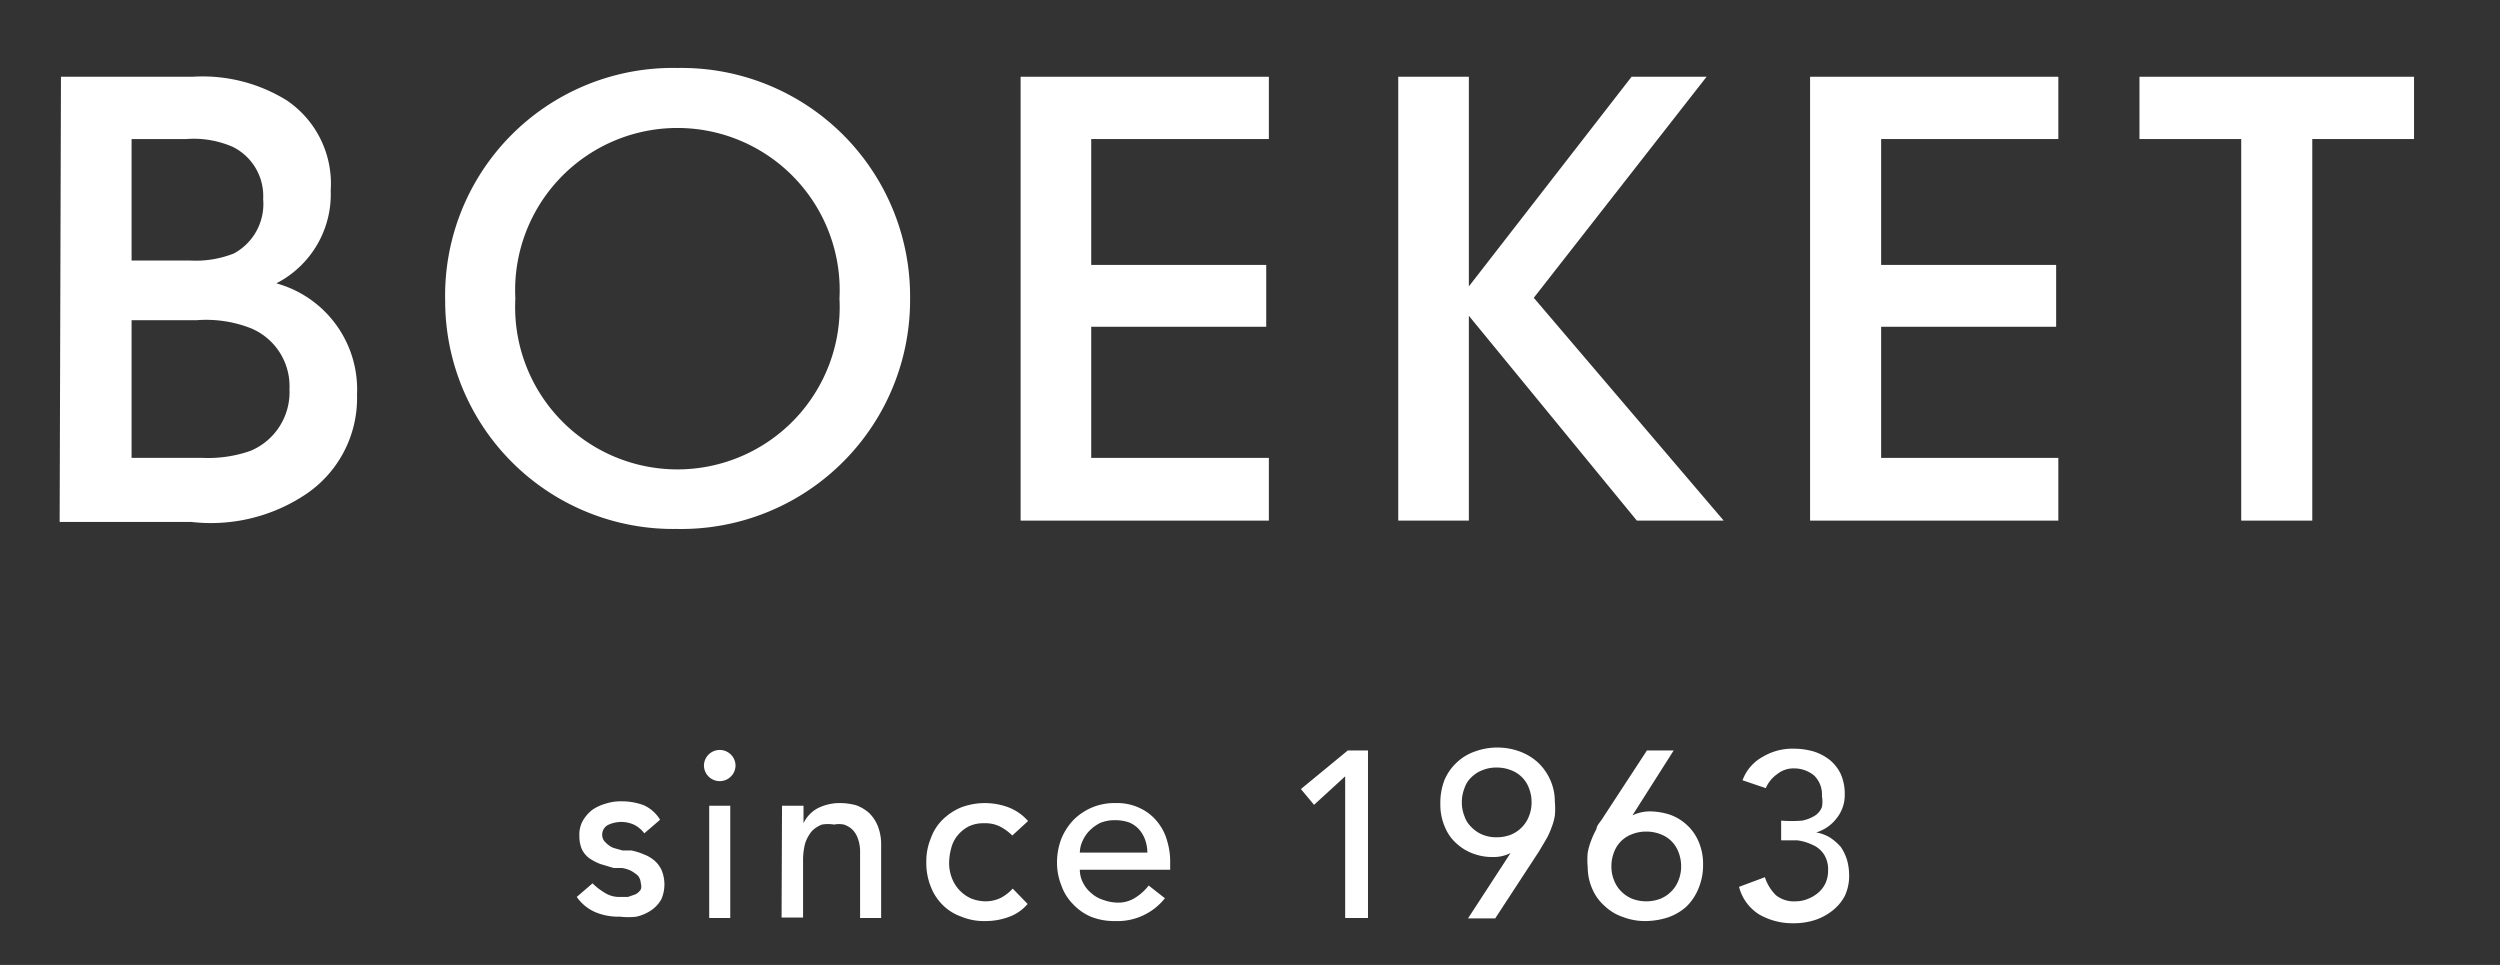 <svg id="Laag_1" data-name="Laag 1" xmlns="http://www.w3.org/2000/svg" viewBox="0 0 57 22"><rect x="0" y="0" width="57" height="22" fill="#333333" stroke="none"/><defs><style>.cls-1{fill:#fff;}</style></defs><title>Tekengebied 1</title><path class="cls-1" d="M3,10.44H4.63a2.92,2.92,0,0,0,1.08-.16A1.45,1.45,0,0,0,6.6,8.87a1.43,1.43,0,0,0-.89-1.39A2.8,2.8,0,0,0,4.49,7.3H3Zm0-4.5H4.33a2.36,2.36,0,0,0,1-.16A1.28,1.28,0,0,0,6,4.54a1.25,1.25,0,0,0-.69-1.19,2.22,2.22,0,0,0-1.06-.18H3ZM1.39,1.75h3a3.64,3.64,0,0,1,2.15.54,2.29,2.29,0,0,1,1,2.05A2.28,2.28,0,0,1,6.3,6.46,2.51,2.51,0,0,1,8.14,9a2.64,2.64,0,0,1-1.23,2.31,3.89,3.89,0,0,1-2.55.59h-3Z"/><path class="cls-1" d="M11.75,6.81a3.7,3.7,0,1,0,7.39,0,3.7,3.7,0,1,0-7.39,0Zm-1.6.05a5.19,5.19,0,0,1,5.3-5.31,5.21,5.21,0,0,1,5.3,5.26,5.22,5.22,0,0,1-5.32,5.25,5.2,5.2,0,0,1-5.28-5.19Z"/><polygon class="cls-1" points="23.27 1.75 28.93 1.75 28.93 3.17 24.88 3.17 24.88 6.04 28.87 6.04 28.87 7.45 24.88 7.45 24.88 10.44 28.93 10.44 28.93 11.87 23.27 11.87 23.27 1.75"/><polygon class="cls-1" points="31.88 1.75 33.49 1.75 33.49 6.53 37.2 1.75 38.91 1.75 34.97 6.79 39.3 11.87 37.32 11.87 33.49 7.2 33.49 11.87 31.88 11.87 31.88 1.75"/><polygon class="cls-1" points="41.27 1.75 46.93 1.75 46.93 3.17 42.89 3.17 42.89 6.04 46.88 6.04 46.88 7.45 42.89 7.45 42.89 10.44 46.93 10.44 46.93 11.87 41.27 11.87 41.27 1.75"/><polygon class="cls-1" points="51.1 3.17 48.78 3.17 48.78 1.75 55.04 1.75 55.04 3.17 52.72 3.17 52.72 11.87 51.1 11.87 51.1 3.17"/><path class="cls-1" d="M14.69,19a.67.67,0,0,0-.22-.19.71.71,0,0,0-.31-.07.73.73,0,0,0-.3.07.25.25,0,0,0-.13.22.23.23,0,0,0,.08.18.52.52,0,0,0,.17.12l.21.06.2,0a1.4,1.4,0,0,1,.29.09.8.8,0,0,1,.24.14.65.65,0,0,1,.16.21.85.85,0,0,1,0,.67.75.75,0,0,1-.24.26,1,1,0,0,1-.33.14,1.55,1.55,0,0,1-.37,0,1.37,1.37,0,0,1-.56-.1,1,1,0,0,1-.43-.35l.36-.31a1.39,1.39,0,0,0,.27.21.61.61,0,0,0,.36.1l.18,0,.17-.06a.32.32,0,0,0,.12-.11.22.22,0,0,0,0-.14.29.29,0,0,0-.07-.18.91.91,0,0,0-.16-.11.76.76,0,0,0-.2-.06l-.19,0-.3-.09a1.19,1.19,0,0,1-.25-.13.55.55,0,0,1-.17-.2.75.75,0,0,1-.06-.31.65.65,0,0,1,.08-.35.88.88,0,0,1,.22-.25,1.09,1.09,0,0,1,.31-.14,1.12,1.12,0,0,1,.36-.05,1.43,1.43,0,0,1,.5.09.84.84,0,0,1,.37.33Z"/><path class="cls-1" d="M16.17,18.37h.48v2.56h-.48Zm-.12-.92a.36.36,0,0,1,.11-.25.36.36,0,0,1,.5,0,.36.36,0,0,1,.11.25.36.36,0,0,1-.72,0"/><path class="cls-1" d="M17.83,18.37h.49v.4h0a.75.75,0,0,1,.32-.34,1.11,1.11,0,0,1,.52-.12,1.42,1.42,0,0,1,.36.05.92.92,0,0,1,.3.18.87.87,0,0,1,.2.31,1.16,1.16,0,0,1,.07.44v1.64h-.48V19.42a.85.85,0,0,0-.05-.3.54.54,0,0,0-.13-.21.52.52,0,0,0-.19-.11.54.54,0,0,0-.22,0,.87.87,0,0,0-.28,0,.65.65,0,0,0-.23.15.87.87,0,0,0-.15.27,1.48,1.48,0,0,0-.05.39v1.31h-.49Z"/><path class="cls-1" d="M23.08,19.05a1.12,1.12,0,0,0-.29-.21.75.75,0,0,0-.35-.07.78.78,0,0,0-.35.07.82.82,0,0,0-.25.2.73.73,0,0,0-.15.29,1.34,1.34,0,0,0-.05.35.92.92,0,0,0,.06.33.83.83,0,0,0,.43.47.89.89,0,0,0,.34.07.78.78,0,0,0,.35-.08,1,1,0,0,0,.27-.21l.34.35a1,1,0,0,1-.44.3,1.51,1.51,0,0,1-.53.09,1.33,1.33,0,0,1-.54-.1,1.12,1.12,0,0,1-.43-.27,1.17,1.17,0,0,1-.27-.42,1.42,1.42,0,0,1-.1-.55,1.37,1.37,0,0,1,.1-.54,1.12,1.12,0,0,1,.27-.43,1.34,1.34,0,0,1,.42-.28,1.54,1.54,0,0,1,1.09,0,1.14,1.14,0,0,1,.44.31Z"/><path class="cls-1" d="M26.16,19.44a.88.88,0,0,0-.05-.29.72.72,0,0,0-.14-.24.63.63,0,0,0-.23-.16,1,1,0,0,0-.32-.05.88.88,0,0,0-.33.06.94.94,0,0,0-.25.18.78.78,0,0,0-.16.24.65.65,0,0,0-.06.26Zm-1.54.39a.65.65,0,0,0,.08.31.71.71,0,0,0,.19.23.72.72,0,0,0,.27.15,1,1,0,0,0,.33.06.71.71,0,0,0,.39-.11,1.16,1.16,0,0,0,.31-.28l.37.29a1.38,1.38,0,0,1-1.14.52,1.42,1.42,0,0,1-.55-.1,1.22,1.22,0,0,1-.41-.29,1.14,1.14,0,0,1-.26-.42,1.4,1.4,0,0,1-.1-.54,1.51,1.51,0,0,1,.1-.53,1.39,1.39,0,0,1,.28-.43,1.34,1.34,0,0,1,.42-.28,1.32,1.32,0,0,1,.53-.1,1.2,1.2,0,0,1,.57.12,1.1,1.1,0,0,1,.39.31,1.17,1.17,0,0,1,.22.43,1.61,1.61,0,0,1,.07.49v.17Z"/><polygon class="cls-1" points="30.73 17.11 29.66 17.99 29.96 18.35 30.67 17.7 30.67 20.93 31.19 20.93 31.19 17.11 30.73 17.11"/><path class="cls-1" d="M34.92,18.29a.87.87,0,0,0-.06-.32.69.69,0,0,0-.41-.41.88.88,0,0,0-.33-.06.83.83,0,0,0-.32.06.72.72,0,0,0-.25.16.6.6,0,0,0-.16.25.87.87,0,0,0-.06.32.83.83,0,0,0,.06.32.6.6,0,0,0,.16.25.74.74,0,0,0,.25.17.83.83,0,0,0,.32.06.88.88,0,0,0,.33-.06.74.74,0,0,0,.25-.17.72.72,0,0,0,.16-.25.83.83,0,0,0,.06-.32m-.48,1.16h0a.87.87,0,0,1-.42.09,1.22,1.22,0,0,1-.41-.07,1.11,1.11,0,0,1-.38-.22,1,1,0,0,1-.28-.38,1.27,1.27,0,0,1-.11-.54,1.43,1.43,0,0,1,.1-.56,1.18,1.18,0,0,1,.29-.4,1.14,1.14,0,0,1,.41-.24,1.49,1.49,0,0,1,1,0,1.27,1.27,0,0,1,.42.25,1.21,1.21,0,0,1,.28.39,1.19,1.19,0,0,1,.11.51,1.66,1.66,0,0,1,0,.32,1.29,1.29,0,0,1-.08.28,1.51,1.51,0,0,1-.12.26l-.16.27-1,1.53h-.62Z"/><path class="cls-1" d="M36.74,19.75a.83.83,0,0,0,.06.32.72.72,0,0,0,.16.25.74.74,0,0,0,.25.17.87.87,0,0,0,.32.06.88.88,0,0,0,.33-.06.74.74,0,0,0,.25-.17.72.72,0,0,0,.16-.25.83.83,0,0,0,.06-.32.87.87,0,0,0-.06-.32.69.69,0,0,0-.41-.41.88.88,0,0,0-.33-.06.87.87,0,0,0-.32.06.69.69,0,0,0-.41.41.87.87,0,0,0-.06.32m.48-1.16h0a.93.93,0,0,1,.42-.09,1.54,1.54,0,0,1,.42.07,1.11,1.11,0,0,1,.38.22,1.08,1.08,0,0,1,.28.38,1.27,1.27,0,0,1,.11.54,1.36,1.36,0,0,1-.11.56,1.2,1.2,0,0,1-.28.41,1.24,1.24,0,0,1-.42.24,1.7,1.7,0,0,1-.51.08,1.39,1.39,0,0,1-.5-.09,1.12,1.12,0,0,1-.42-.25,1.08,1.08,0,0,1-.28-.38,1.23,1.23,0,0,1-.11-.51,1.69,1.69,0,0,1,0-.33,1.47,1.47,0,0,1,.08-.28,2,2,0,0,1,.12-.26c0-.08.1-.17.15-.26l1-1.53h.61Z"/><path class="cls-1" d="M40.24,20a1,1,0,0,0,.25.41.65.65,0,0,0,.45.14.72.72,0,0,0,.29-.06.79.79,0,0,0,.23-.14.65.65,0,0,0,.16-.21.68.68,0,0,0,.06-.29.63.63,0,0,0-.1-.38.59.59,0,0,0-.26-.21,1.13,1.13,0,0,0-.34-.1l-.37,0v-.45a3,3,0,0,0,.48,0,.85.85,0,0,0,.3-.12.4.4,0,0,0,.15-.19.69.69,0,0,0,0-.25.6.6,0,0,0-.18-.47.71.71,0,0,0-.46-.16.58.58,0,0,0-.38.13.75.75,0,0,0-.26.32l-.53-.18a1,1,0,0,1,.47-.54,1.31,1.31,0,0,1,.69-.18,1.68,1.68,0,0,1,.45.06,1.18,1.18,0,0,1,.37.19.93.93,0,0,1,.26.33,1.11,1.11,0,0,1,.09.46.84.84,0,0,1-.18.54.92.92,0,0,1-.47.33h0a.88.88,0,0,1,.32.12,1.21,1.21,0,0,1,.24.21,1.11,1.11,0,0,1,.14.29,1.27,1.27,0,0,1,.05.34,1.07,1.07,0,0,1-.1.49,1.05,1.05,0,0,1-.29.34,1.27,1.27,0,0,1-.4.21,1.57,1.57,0,0,1-.49.07,1.52,1.52,0,0,1-.77-.2,1.05,1.05,0,0,1-.46-.63Z"/></svg>